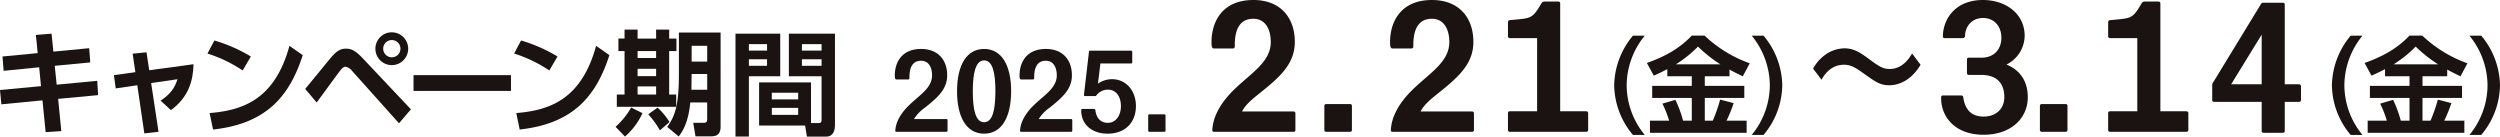<svg xmlns="http://www.w3.org/2000/svg" width="838.512" height="45.805"><defs><clipPath id="a"><path data-name="長方形 20" fill="none" d="M0 0h838.512v45.805H0z"/></clipPath></defs><g data-name="グループ 7"><path data-name="パス 11" d="M12.035 11.715l.609 6.1L.838 18.952l.38 4.8 11.923-1.183.607 6.321L0 30.189l.457 4.8 13.787-1.332 1.067 10.662 5.257-.343L19.5 33.159l13.409-1.257-.3-4.8-13.6 1.293-.648-6.321 11.923-1.145-.384-4.76-12 1.141-.609-6.017z" fill="#1a1311"/><g data-name="グループ 6"><g data-name="グループ 5" clip-path="url(#a)" fill="#1a1311"><path data-name="パス 12" d="M53.174 44.205l-4.762.532-2.361-16.149-7.233 1.067-.609-4.456 7.2-.991-.915-6.207 4.646-.459.915 6.019 14.855-2.018c-.114 5.332-1.563 11.006-7.58 15.388l-3.465-3.161c3.313-2.249 4.646-4.076 5.675-7.2l-8.842 1.293z"/><path data-name="パス 13" d="M81.391 23.634a45.8 45.8 0 0 0-11.808-5.672l2.324-4.381a51.32 51.32 0 0 1 12.226 5.371zM70.306 37.921c11.313-.915 21.9-4.685 26.776-22.548l4.458 3.122C97.007 32.55 89.161 41.5 71.453 43.444z"/><path data-name="パス 14" d="M102.363 29.807c1.447-1.675 7.5-9.141 8.759-10.628 1.981-2.322 3.313-2.856 4.914-2.856 1.677 0 3.124.534 5.714 3.315l16.073 17.026-4 4.685-15.692-17.522a3.794 3.794 0 0 0-2.247-1.449c-.761 0-1.37.763-2.1 1.715-1.257 1.64-6.475 8.838-7.58 10.285zm34.546-13.484a5.5 5.5 0 1 1-5.485-5.485 5.512 5.512 0 0 1 5.485 5.485m-8.379 0a2.894 2.894 0 1 0 2.893-2.893 2.893 2.893 0 0 0-2.893 2.893"/><path data-name="長方形 19" d="M138.7 25.2h32.681v5.294H138.7z"/><path data-name="パス 15" d="M184.245 23.634a45.8 45.8 0 0 0-11.808-5.675l2.324-4.381a51.32 51.32 0 0 1 12.226 5.371zM173.16 37.921c11.313-.915 21.9-4.685 26.776-22.548l4.456 3.122c-4.531 14.055-12.378 23.006-30.089 24.949z"/><path data-name="パス 16" d="M215.492 37.959a23.433 23.433 0 0 1-5.866 7.847l-3.163-3.277a24.985 24.985 0 0 0 5.219-6.475zm-6.019-28.03h4.381v3.01h6.209v-3.01h4.38v3.01h2.436v4.188h-2.437v14.585h2.361v4.117h-19.92v-4.117h2.59V17.123h-2.056v-4.188h2.056zm4.381 9.522h6.209v-2.328h-6.209zm0 6.094h6.209v-2.479h-6.209zm0 6.171h6.209v-2.745h-6.209zm6.7 4.38a22.427 22.427 0 0 1 4 4.837l-3.2 2.781a31.068 31.068 0 0 0-3.924-5.371zm21.138-25.182V42.49c0 3.124-1.981 3.238-3.428 3.238h-4.991l-.761-4.531h3.5c1.029 0 1.183-.534 1.183-1.257v-5.563h-5.676c-.647 7.237-3.01 10.247-3.885 11.388l-3.847-3.2c2.744-3.808 3.924-7.427 3.924-18.167V10.914zm-9.713 13.9c-.038 2.018-.038 3.047-.075 5.294h5.294v-5.29zm0-4.153h5.219v-5.29h-5.219z"/><path data-name="パス 17" d="M246.686 11.297h15.007v14.284H251.18v20.224h-4.494zm4.494 5.675h6.094V14.8h-6.094zm0 5.1h6.094v-2.203h-6.094zm20.833 19.197h2.592c.915 0 .952-.572.952-1.1V25.581h-10.968V11.297h15.463v30.7c0 1.372-.38 3.81-2.894 3.81h-6.514l-.609-3.7h-15.428v-14.47h17.406zm-13.139-7.922h8.836v-2.243h-8.836zm0 5.18h8.836v-2.358h-8.836zm10.092-21.558h6.591V14.8h-6.591zm0 5.1h6.591v-2.2h-6.591z"/><path data-name="パス 18" d="M317.44 44.212h-16.823c-.247 0-.33-.165-.33-.412a9.752 9.752 0 0 1 .66-2.927c3.01-7.382 11.67-9.484 11.67-15.588 0-2.721-1.154-4.906-3.671-4.906-3.01 0-3.917 2.476-3.917 5.566v.332a.4.4 0 0 1-.371.369h-4.04c-.495 0-.495-.864-.495-1.361 0-4.123 2.144-8.864 8.823-8.864 5.774 0 8.742 3.793 8.742 8.823 0 4.619-3.092 7.382-7.382 10.806a13.33 13.33 0 0 0-3.752 3.875h10.886a.37.37 0 0 1 .371.371v3.546a.37.37 0 0 1-.371.371"/><path data-name="パス 19" d="M330.07 44.832c-5.978 0-9.072-5.65-9.072-14.228s3.094-14.183 9.072-14.183 9.07 5.607 9.07 14.183-3.092 14.228-9.07 14.228m0-24.576c-2.888 0-3.793 4.453-3.793 10.307 0 6.31.946 10.433 3.793 10.433s3.793-4.123 3.793-10.472c0-6.021-.907-10.268-3.793-10.268"/><path data-name="パス 20" d="M359.277 44.212h-16.823c-.247 0-.33-.165-.33-.412a9.7 9.7 0 0 1 .66-2.927c3.01-7.382 11.67-9.484 11.67-15.588 0-2.721-1.154-4.906-3.671-4.906-3.01 0-3.917 2.476-3.917 5.566v.332a.4.4 0 0 1-.371.369h-4.04c-.495 0-.495-.864-.495-1.361 0-4.123 2.144-8.864 8.823-8.864 5.774 0 8.742 3.793 8.742 8.823 0 4.619-3.092 7.382-7.382 10.806a13.33 13.33 0 0 0-3.752 3.875h10.886a.369.369 0 0 1 .371.371v3.546a.369.369 0 0 1-.371.371"/><path data-name="パス 21" d="M371.471 44.828c-5.073 0-8.823-2.927-8.823-7.794v-.124a.363.363 0 0 1 .328-.371h4a.442.442 0 0 1 .412.371c.247 2.268 1.443 4.288 4.205 4.288 2.556 0 4.37-2.307 4.37-5.648 0-3.133-1.608-5.483-4.37-5.483a4.83 4.83 0 0 0-3.958 2.061l-.206.082h-3.5a.337.337 0 0 1-.373-.33l1.689-14.552a.319.319 0 0 1 .289-.33h13.855a.371.371 0 0 1 .371.371v3.546a.371.371 0 0 1-.371.371H369.08l-.825 6.763a8.366 8.366 0 0 1 4.7-1.486c4.908 0 8.041 4.042 8.041 8.99 0 5.527-3.589 9.278-9.526 9.278"/><path data-name="パス 22" d="M390.553 44.212h-5.073a.371.371 0 0 1-.371-.371v-5.112a.371.371 0 0 1 .371-.373h5.073a.37.37 0 0 1 .371.373v5.112a.37.37 0 0 1-.371.371"/><path data-name="パス 23" d="M433.897 44.212h-26.763c-.394 0-.525-.262-.525-.656a15.465 15.465 0 0 1 1.051-4.657c4.788-11.743 18.562-15.088 18.562-24.8 0-4.329-1.837-7.805-5.838-7.805-4.788 0-6.231 3.935-6.231 8.855v.525a.634.634 0 0 1-.59.59h-6.43c-.787 0-.787-1.376-.787-2.164 0-6.559 3.413-14.1 14.038-14.1 9.183 0 13.905 6.034 13.905 14.036 0 7.348-4.919 11.743-11.741 17.187-2.3 1.837-4.723 3.739-5.969 6.166h17.316a.588.588 0 0 1 .59.592v5.641a.587.587 0 0 1-.59.59"/><path data-name="パス 24" d="M452.851 44.212h-8.07a.589.589 0 0 1-.59-.59v-8.134a.589.589 0 0 1 .59-.592h8.07a.587.587 0 0 1 .588.592v8.133a.586.586 0 0 1-.588.59"/><path data-name="パス 25" d="M493.78 44.212h-26.763c-.394 0-.527-.262-.527-.656a15.571 15.571 0 0 1 1.054-4.656c4.79-11.743 18.564-15.088 18.564-24.8 0-4.329-1.835-7.805-5.838-7.805-4.79 0-6.231 3.935-6.231 8.855v.525a.634.634 0 0 1-.592.59h-6.426c-.789 0-.789-1.376-.789-2.164 0-6.559 3.411-14.1 14.038-14.1 9.183 0 13.907 6.034 13.907 14.036 0 7.348-4.919 11.743-11.743 17.187-2.3 1.837-4.723 3.739-5.969 6.166h17.318a.588.588 0 0 1 .588.592v5.641a.586.586 0 0 1-.588.59"/><path data-name="パス 26" d="M532.019 44.212h-25.65a.589.589 0 0 1-.59-.59v-5.706a.589.589 0 0 1 .59-.59h9.185V12.79h-9.185a.589.589 0 0 1-.59-.59V7.412a.7.7 0 0 1 .59-.656l3.937-.394c3.148-.328 4.132-.918 6.231-4.46l.459-.789a1.113 1.113 0 0 1 .92-.588h4.786a.589.589 0 0 1 .592.588v36.212h8.724a.647.647 0 0 1 .656.59v5.706a.647.647 0 0 1-.656.59"/><path data-name="パス 27" d="M551.661 11.966a26.563 26.563 0 0 0-6.072 16.643 26.343 26.343 0 0 0 6.072 16.643h-3.964a26.329 26.329 0 0 1-6.289-16.643 26.569 26.569 0 0 1 6.287-16.643z"/><path data-name="パス 28" d="M559.224 23.193c-1.895 1-3.25 1.608-4.537 2.179l-2.32-4.25c5.643-2 10.714-4.608 15.069-9.179h4.288a42.943 42.943 0 0 0 15.144 9.288l-2.322 4.355c-.93-.427-1.927-.892-4.464-2.249v2.249h-8.287v3.216h13.253v4.035h-13.253v7.644h2.68a52.546 52.546 0 0 0 2.464-7.073l4.535 1.179a46.453 46.453 0 0 1-2.393 5.894h6.748v4.07h-32.426v-4.07h6.428a33.5 33.5 0 0 0-2.251-5.716l4.355-1.286a39.385 39.385 0 0 1 2.575 7h2.925v-7.642h-13.282v-4.035h13.283v-3.216h-8.212zm17.822-1.606a45.338 45.338 0 0 1-7.535-5.965 40.459 40.459 0 0 1-7.429 5.965z"/><path data-name="パス 29" d="M591.501 11.966a26.567 26.567 0 0 1 6.285 16.643 26.334 26.334 0 0 1-6.285 16.643h-3.964a26.363 26.363 0 0 0 6.07-16.643 26.561 26.561 0 0 0-6.07-16.643z"/><path data-name="パス 30" d="M644.164 21.717c-4.052 6.874-9.6 6.874-10.466 6.874-3.109 0-4.526-1.049-8.814-4.093-3.028-2.2-4.486-2.781-6.415-2.781-4.681 0-6.844 3.831-7.515 5.037l-2.832-3.726a13.814 13.814 0 0 1 4.091-4.67 11.394 11.394 0 0 1 6.409-2.151c3.386 0 5.665 1.679 8.579 3.831 2.792 2.046 4.25 3.1 6.57 3.1 4.366 0 6.61-3.621 7.554-5.195z"/><path data-name="パス 31" d="M665.305 45.2c-9.841 0-14.235-6.3-14.235-12.136v-.523a.574.574 0 0 1 .59-.527h6.167a.646.646 0 0 1 .654.527c.527 3.935 2.492 6.559 6.823 6.559 4.46 0 6.953-2.886 6.953-6.5 0-4.788-2.622-7.477-7.805-7.477h-4.2a.6.6 0 0 1-.527-.656v-4.525a.539.539 0 0 1 .527-.592h4.263c4.46 0 6.758-2.952 6.758-6.69 0-3.87-2.427-6.625-6.167-6.625-3.542 0-5.969 2.558-6.034 6.166 0 .328-.459.59-.722.59h-6.167a.536.536 0 0 1-.525-.59c0-5.247 3.675-12.2 13.448-12.2 7.609 0 13.973 4.591 13.973 12a10.89 10.89 0 0 1-6.1 9.644c4.657 1.9 7.149 5.706 7.149 10.954 0 7.151-5.708 12.6-14.825 12.6"/><path data-name="パス 32" d="M692.854 44.212h-8.07a.589.589 0 0 1-.59-.59v-8.134a.59.59 0 0 1 .59-.592h8.07a.587.587 0 0 1 .588.592v8.133a.586.586 0 0 1-.588.59"/><path data-name="パス 33" d="M733.323 44.212h-25.647a.589.589 0 0 1-.59-.59v-5.706a.589.589 0 0 1 .59-.59h9.185V12.79h-9.185a.589.589 0 0 1-.59-.59V7.412a.7.7 0 0 1 .59-.656l3.937-.394c3.148-.328 4.132-.918 6.231-4.46l.459-.789a1.113 1.113 0 0 1 .92-.588h4.786a.589.589 0 0 1 .592.588v36.212h8.724a.647.647 0 0 1 .656.59v5.706a.647.647 0 0 1-.656.59"/><path data-name="パス 34" d="M771.107 34.177h-4.79v9.773a.588.588 0 0 1-.592.59h-6.559a.589.589 0 0 1-.59-.59v-9.773h-16a.588.588 0 0 1-.59-.59v-5.184a1.7 1.7 0 0 1 .326-.787l16.134-26.435a1.3 1.3 0 0 1 .525-.264h6.754a.589.589 0 0 1 .592.59v26.765h4.79a.647.647 0 0 1 .654.59v4.724a.648.648 0 0 1-.654.59M758.576 11.61l-10.233 16.662h10.232z"/><path data-name="パス 35" d="M792.385 11.966a26.563 26.563 0 0 0-6.072 16.643 26.343 26.343 0 0 0 6.072 16.643h-3.964a26.328 26.328 0 0 1-6.287-16.643 26.569 26.569 0 0 1 6.287-16.643z"/><path data-name="パス 36" d="M799.949 23.193a67.351 67.351 0 0 1-4.537 2.179l-2.32-4.25c5.643-2 10.714-4.608 15.071-9.179h4.286a42.941 42.941 0 0 0 15.141 9.288l-2.322 4.355c-.928-.427-1.927-.892-4.464-2.249v2.249h-8.284v3.216h13.253v4.035H812.52v7.644h2.68a52.545 52.545 0 0 0 2.464-7.073l4.535 1.179a46.435 46.435 0 0 1-2.393 5.894h6.75v4.07h-32.428v-4.07h6.428a33.5 33.5 0 0 0-2.251-5.716l4.357-1.286a39.477 39.477 0 0 1 2.573 7h2.927v-7.642h-13.284v-4.035h13.285v-3.216h-8.214zm17.822-1.606a45.342 45.342 0 0 1-7.535-5.965 40.467 40.467 0 0 1-7.429 5.965z"/><path data-name="パス 37" d="M832.227 11.966a26.577 26.577 0 0 1 6.285 16.643 26.333 26.333 0 0 1-6.285 16.643h-3.964a26.371 26.371 0 0 0 6.068-16.643 26.559 26.559 0 0 0-6.068-16.643z"/></g></g></g></svg>